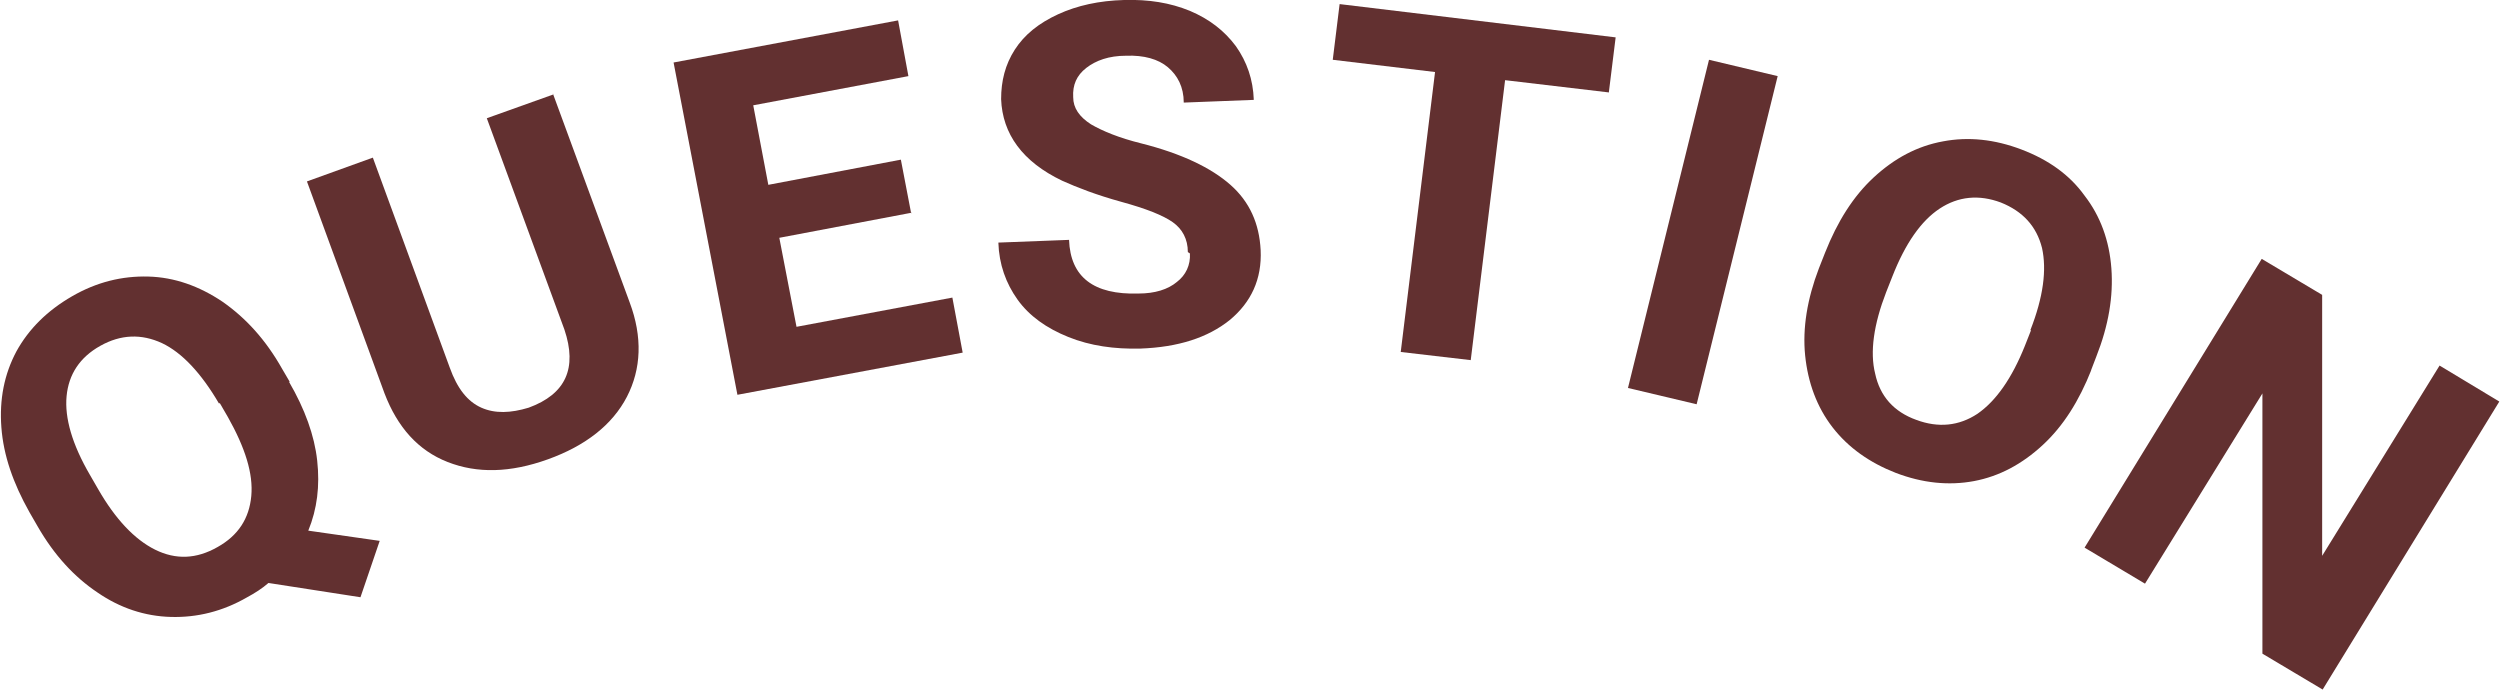 <svg width="58" height="16" viewBox="0 0 58 16" fill="none" xmlns="http://www.w3.org/2000/svg">
<g clip-path="url(#clip0_180_1441)">
<path d="M6.706 8.859C7.073 9.49 7.296 10.104 7.359 10.688C7.423 11.271 7.359 11.807 7.152 12.311L8.809 12.548L8.363 13.856L6.228 13.525C6.085 13.651 5.91 13.762 5.735 13.856C5.161 14.187 4.572 14.329 3.966 14.313C3.361 14.297 2.788 14.108 2.262 13.746C1.72 13.383 1.258 12.879 0.876 12.217L0.685 11.886C0.303 11.208 0.08 10.562 0.032 9.915C-0.016 9.269 0.096 8.686 0.382 8.15C0.669 7.63 1.099 7.204 1.673 6.873C2.246 6.542 2.835 6.4 3.441 6.416C4.046 6.432 4.62 6.636 5.161 6.999C5.703 7.377 6.165 7.882 6.547 8.56L6.722 8.859H6.706ZM5.082 9.364C4.667 8.654 4.221 8.181 3.759 7.961C3.281 7.74 2.804 7.756 2.326 8.024C1.848 8.292 1.593 8.686 1.545 9.19C1.497 9.695 1.673 10.309 2.087 11.019L2.278 11.35C2.676 12.043 3.122 12.516 3.6 12.753C4.078 12.989 4.556 12.973 5.05 12.69C5.528 12.422 5.782 12.028 5.83 11.507C5.878 10.987 5.687 10.388 5.289 9.679L5.097 9.348L5.082 9.364Z" fill="#623030"/>
<path d="M12.823 2.16L14.608 7.015C14.91 7.819 14.878 8.56 14.544 9.206C14.209 9.852 13.588 10.341 12.712 10.656C11.836 10.971 11.071 10.987 10.386 10.719C9.701 10.451 9.223 9.915 8.921 9.127L7.121 4.209L8.65 3.657L10.434 8.528C10.609 9.017 10.848 9.316 11.167 9.458C11.485 9.6 11.852 9.584 12.266 9.458C13.126 9.143 13.397 8.544 13.094 7.645L11.294 2.743L12.839 2.191L12.823 2.16Z" fill="#623030"/>
<path d="M21.155 4.934L18.08 5.517L18.479 7.582L22.095 6.904L22.334 8.181L17.108 9.159L15.627 1.45L20.836 0.473L21.075 1.766L17.475 2.443L17.825 4.288L20.9 3.704L21.139 4.95L21.155 4.934Z" fill="#623030"/>
<path d="M27.558 5.848C27.558 5.549 27.431 5.312 27.208 5.155C26.985 4.997 26.587 4.839 26.013 4.682C25.44 4.524 24.994 4.351 24.643 4.193C23.719 3.752 23.257 3.105 23.226 2.301C23.226 1.876 23.321 1.498 23.544 1.151C23.767 0.804 24.102 0.536 24.548 0.331C24.994 0.126 25.503 0.016 26.077 8.2897e-06C26.65 -0.016 27.144 0.063 27.606 0.252C28.052 0.441 28.403 0.709 28.673 1.072C28.928 1.434 29.072 1.844 29.088 2.317L27.463 2.38C27.463 2.018 27.319 1.75 27.096 1.561C26.873 1.371 26.539 1.277 26.125 1.293C25.726 1.293 25.424 1.403 25.201 1.576C24.978 1.75 24.882 1.97 24.898 2.254C24.898 2.506 25.041 2.711 25.312 2.885C25.583 3.042 25.965 3.2 26.475 3.326C27.415 3.563 28.1 3.894 28.546 4.288C28.992 4.682 29.215 5.186 29.247 5.801C29.279 6.479 29.024 7.015 28.53 7.425C28.02 7.834 27.335 8.055 26.459 8.087C25.854 8.102 25.296 8.024 24.787 7.819C24.277 7.614 23.879 7.33 23.608 6.952C23.337 6.573 23.178 6.132 23.162 5.628L24.802 5.565C24.834 6.432 25.376 6.841 26.411 6.81C26.794 6.81 27.096 6.715 27.303 6.542C27.511 6.384 27.622 6.148 27.606 5.88L27.558 5.848Z" fill="#623030"/>
<path d="M37.323 2.144L34.918 1.86L34.121 8.355L32.497 8.166L33.293 1.671L30.92 1.387L31.079 0.095L37.483 0.867L37.323 2.16V2.144Z" fill="#623030"/>
<path d="M39.362 9.379L37.769 9.001L39.649 1.387L41.242 1.766L39.362 9.379Z" fill="#623030"/>
<path d="M48.522 8.575C48.235 9.301 47.869 9.884 47.391 10.325C46.913 10.767 46.387 11.05 45.798 11.161C45.209 11.271 44.603 11.208 43.982 10.971C43.377 10.735 42.883 10.388 42.516 9.915C42.15 9.442 41.943 8.875 41.879 8.244C41.816 7.614 41.927 6.936 42.198 6.227L42.341 5.864C42.628 5.139 42.994 4.556 43.472 4.114C43.95 3.673 44.476 3.389 45.081 3.279C45.67 3.168 46.276 3.232 46.897 3.468C47.518 3.704 48.012 4.051 48.363 4.54C48.729 5.013 48.936 5.58 48.984 6.227C49.032 6.873 48.92 7.551 48.633 8.276L48.506 8.607L48.522 8.575ZM47.104 7.661C47.407 6.889 47.486 6.258 47.375 5.754C47.248 5.249 46.929 4.902 46.419 4.698C45.909 4.508 45.431 4.556 45.001 4.839C44.571 5.123 44.205 5.643 43.902 6.416L43.759 6.778C43.472 7.519 43.377 8.166 43.504 8.67C43.615 9.19 43.934 9.553 44.46 9.742C44.969 9.931 45.447 9.884 45.877 9.6C46.308 9.301 46.674 8.78 46.977 8.024L47.12 7.661H47.104Z" fill="#623030"/>
<path d="M53.89 16L52.488 15.165V9.127L49.764 13.541L48.362 12.705L52.472 6.006L53.874 6.841V12.895L56.598 8.481L57.984 9.316L53.874 16.016L53.89 16Z" fill="#623030"/>
</g>
<defs>
<clipPath id="clip0_180_1441">
<rect width="58" height="16" fill="white"/>
</clipPath>
</defs>
</svg>
